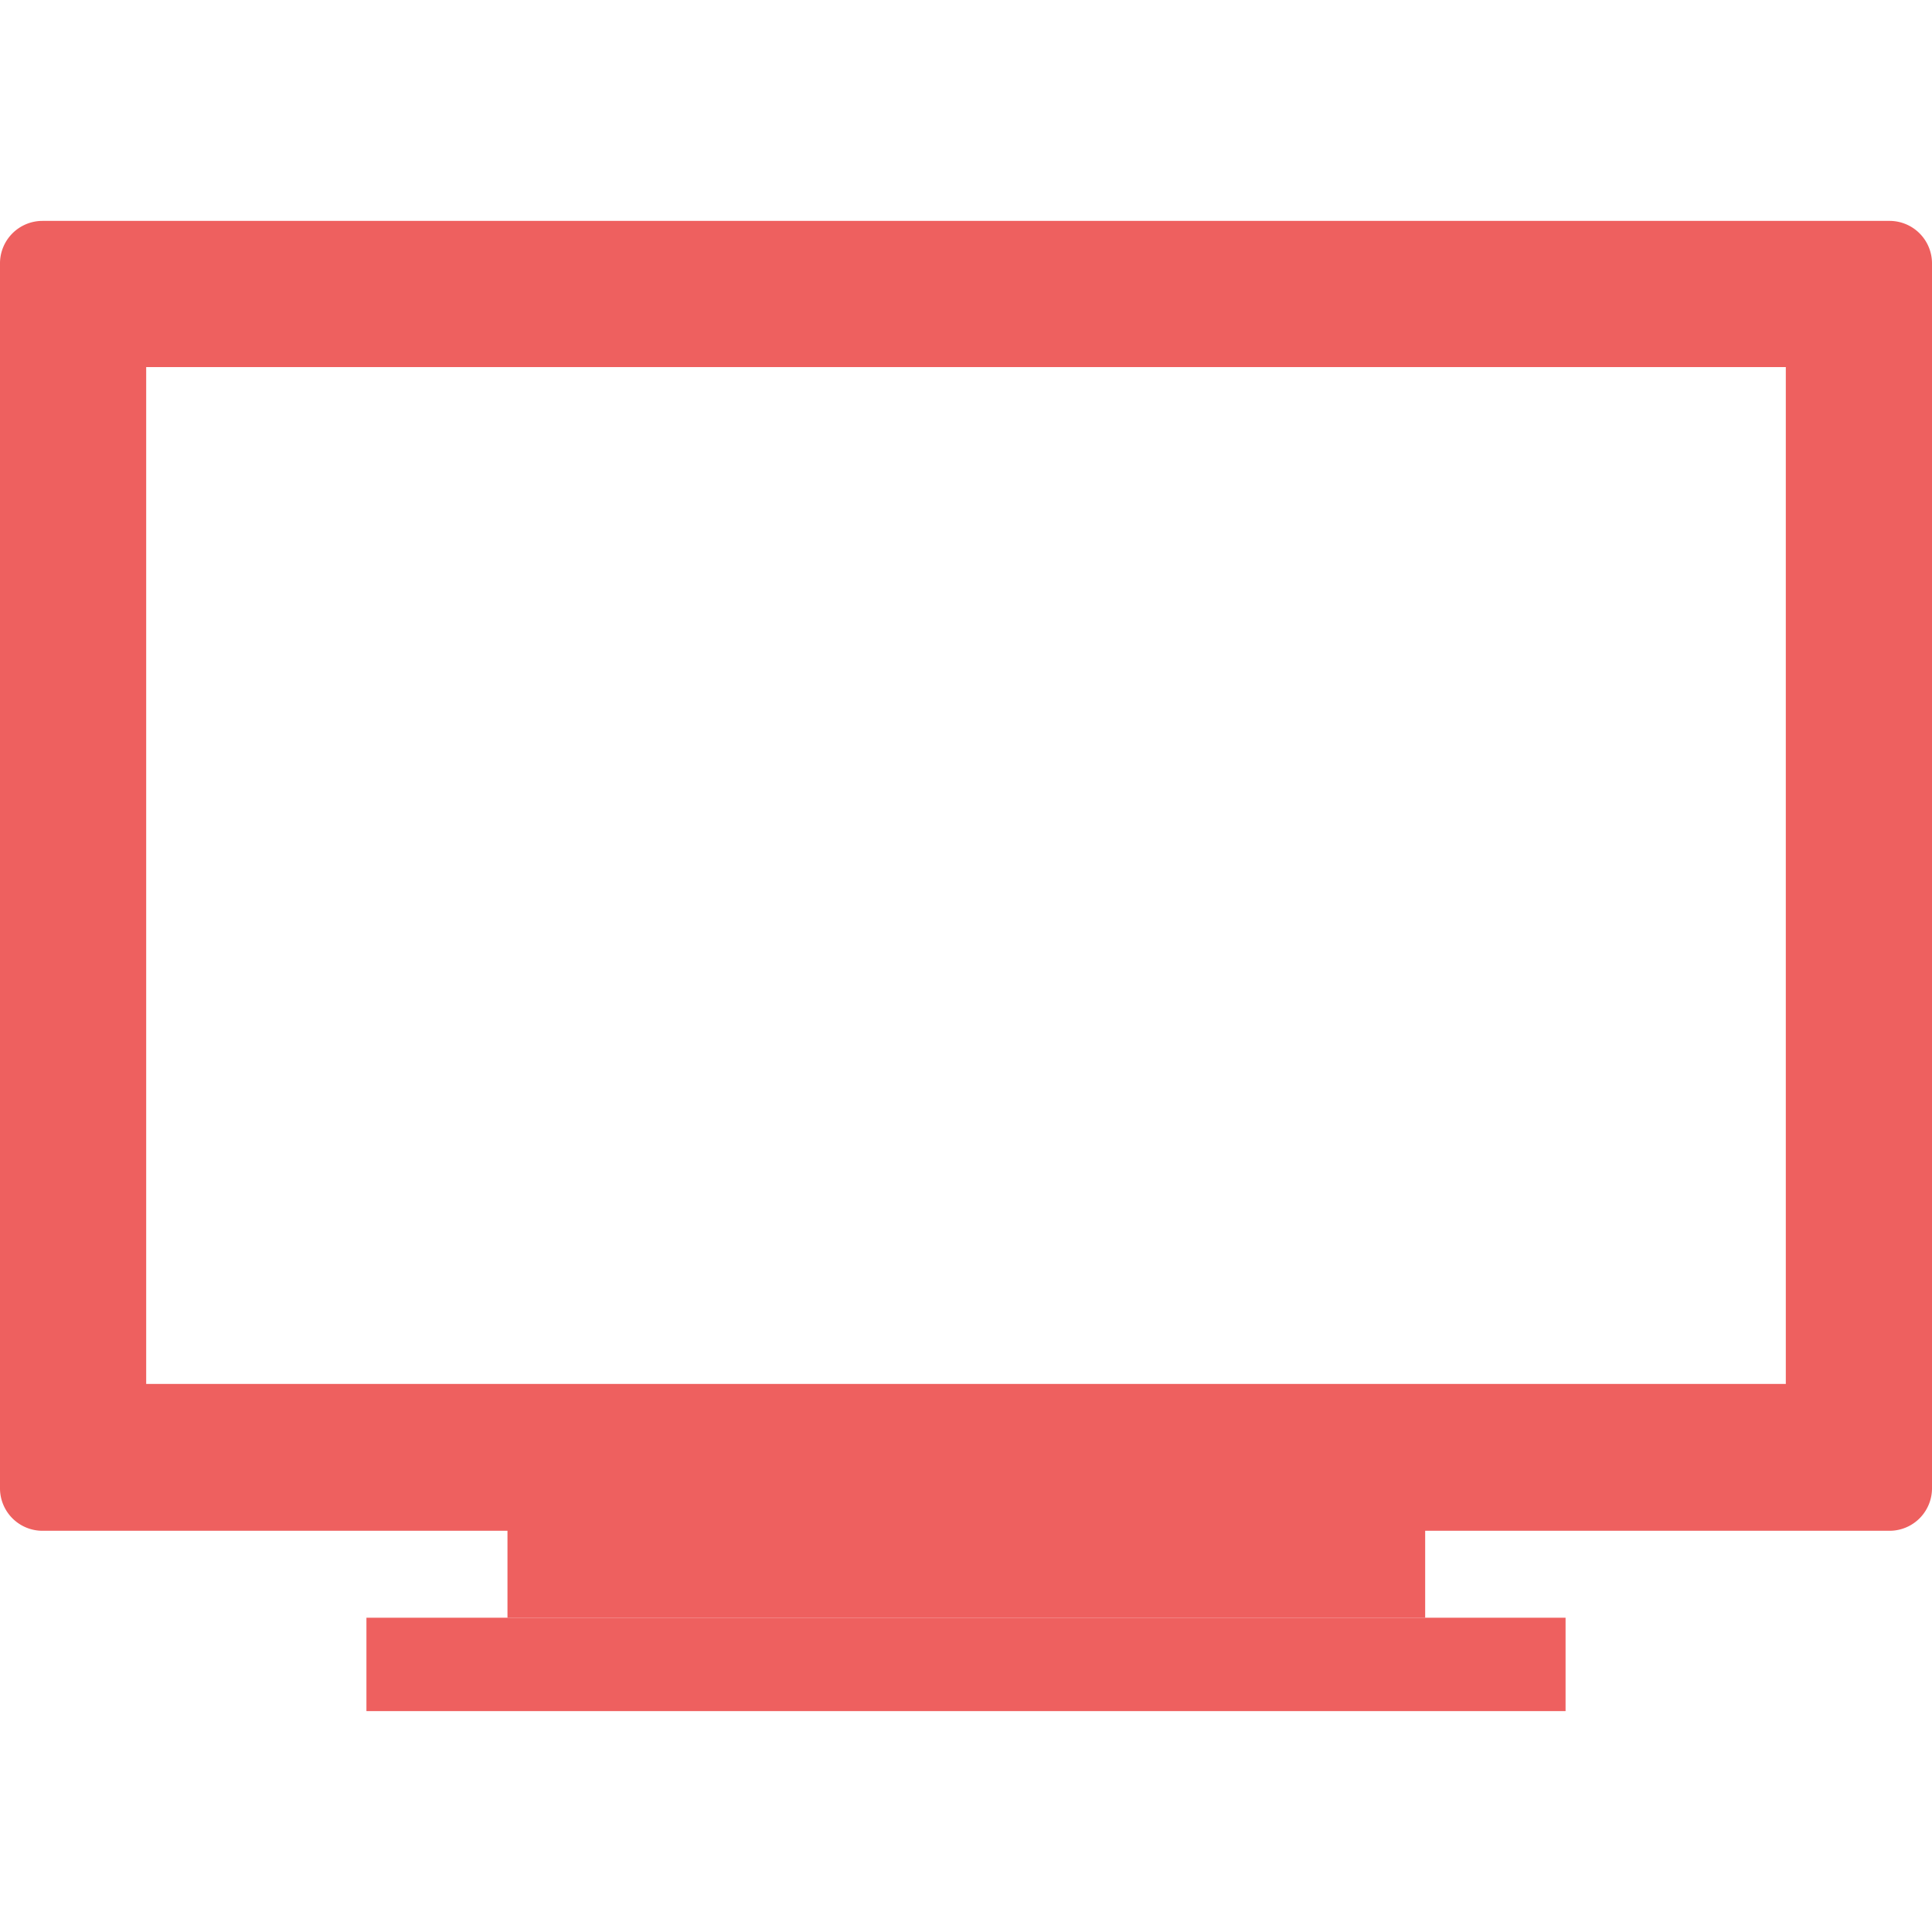 <svg xmlns="http://www.w3.org/2000/svg" viewBox="0 0 30 30"><defs><style>.a{fill:#ee605f;}</style></defs><path class="a" d="M29.35,3.43H.66A.66.66,0,0,0,0,4.1v19a.66.66,0,0,0,.66.67H29.35a.66.66,0,0,0,.65-.67V4.1A.66.66,0,0,0,29.35,3.43ZM27.73,21.49H2.27V5.7H27.73Z"/><rect class="a" x="7.88" y="23.76" width="14.25" height="1.36"/><rect class="a" x="5.69" y="25.12" width="18.62" height="1.45"/></svg>